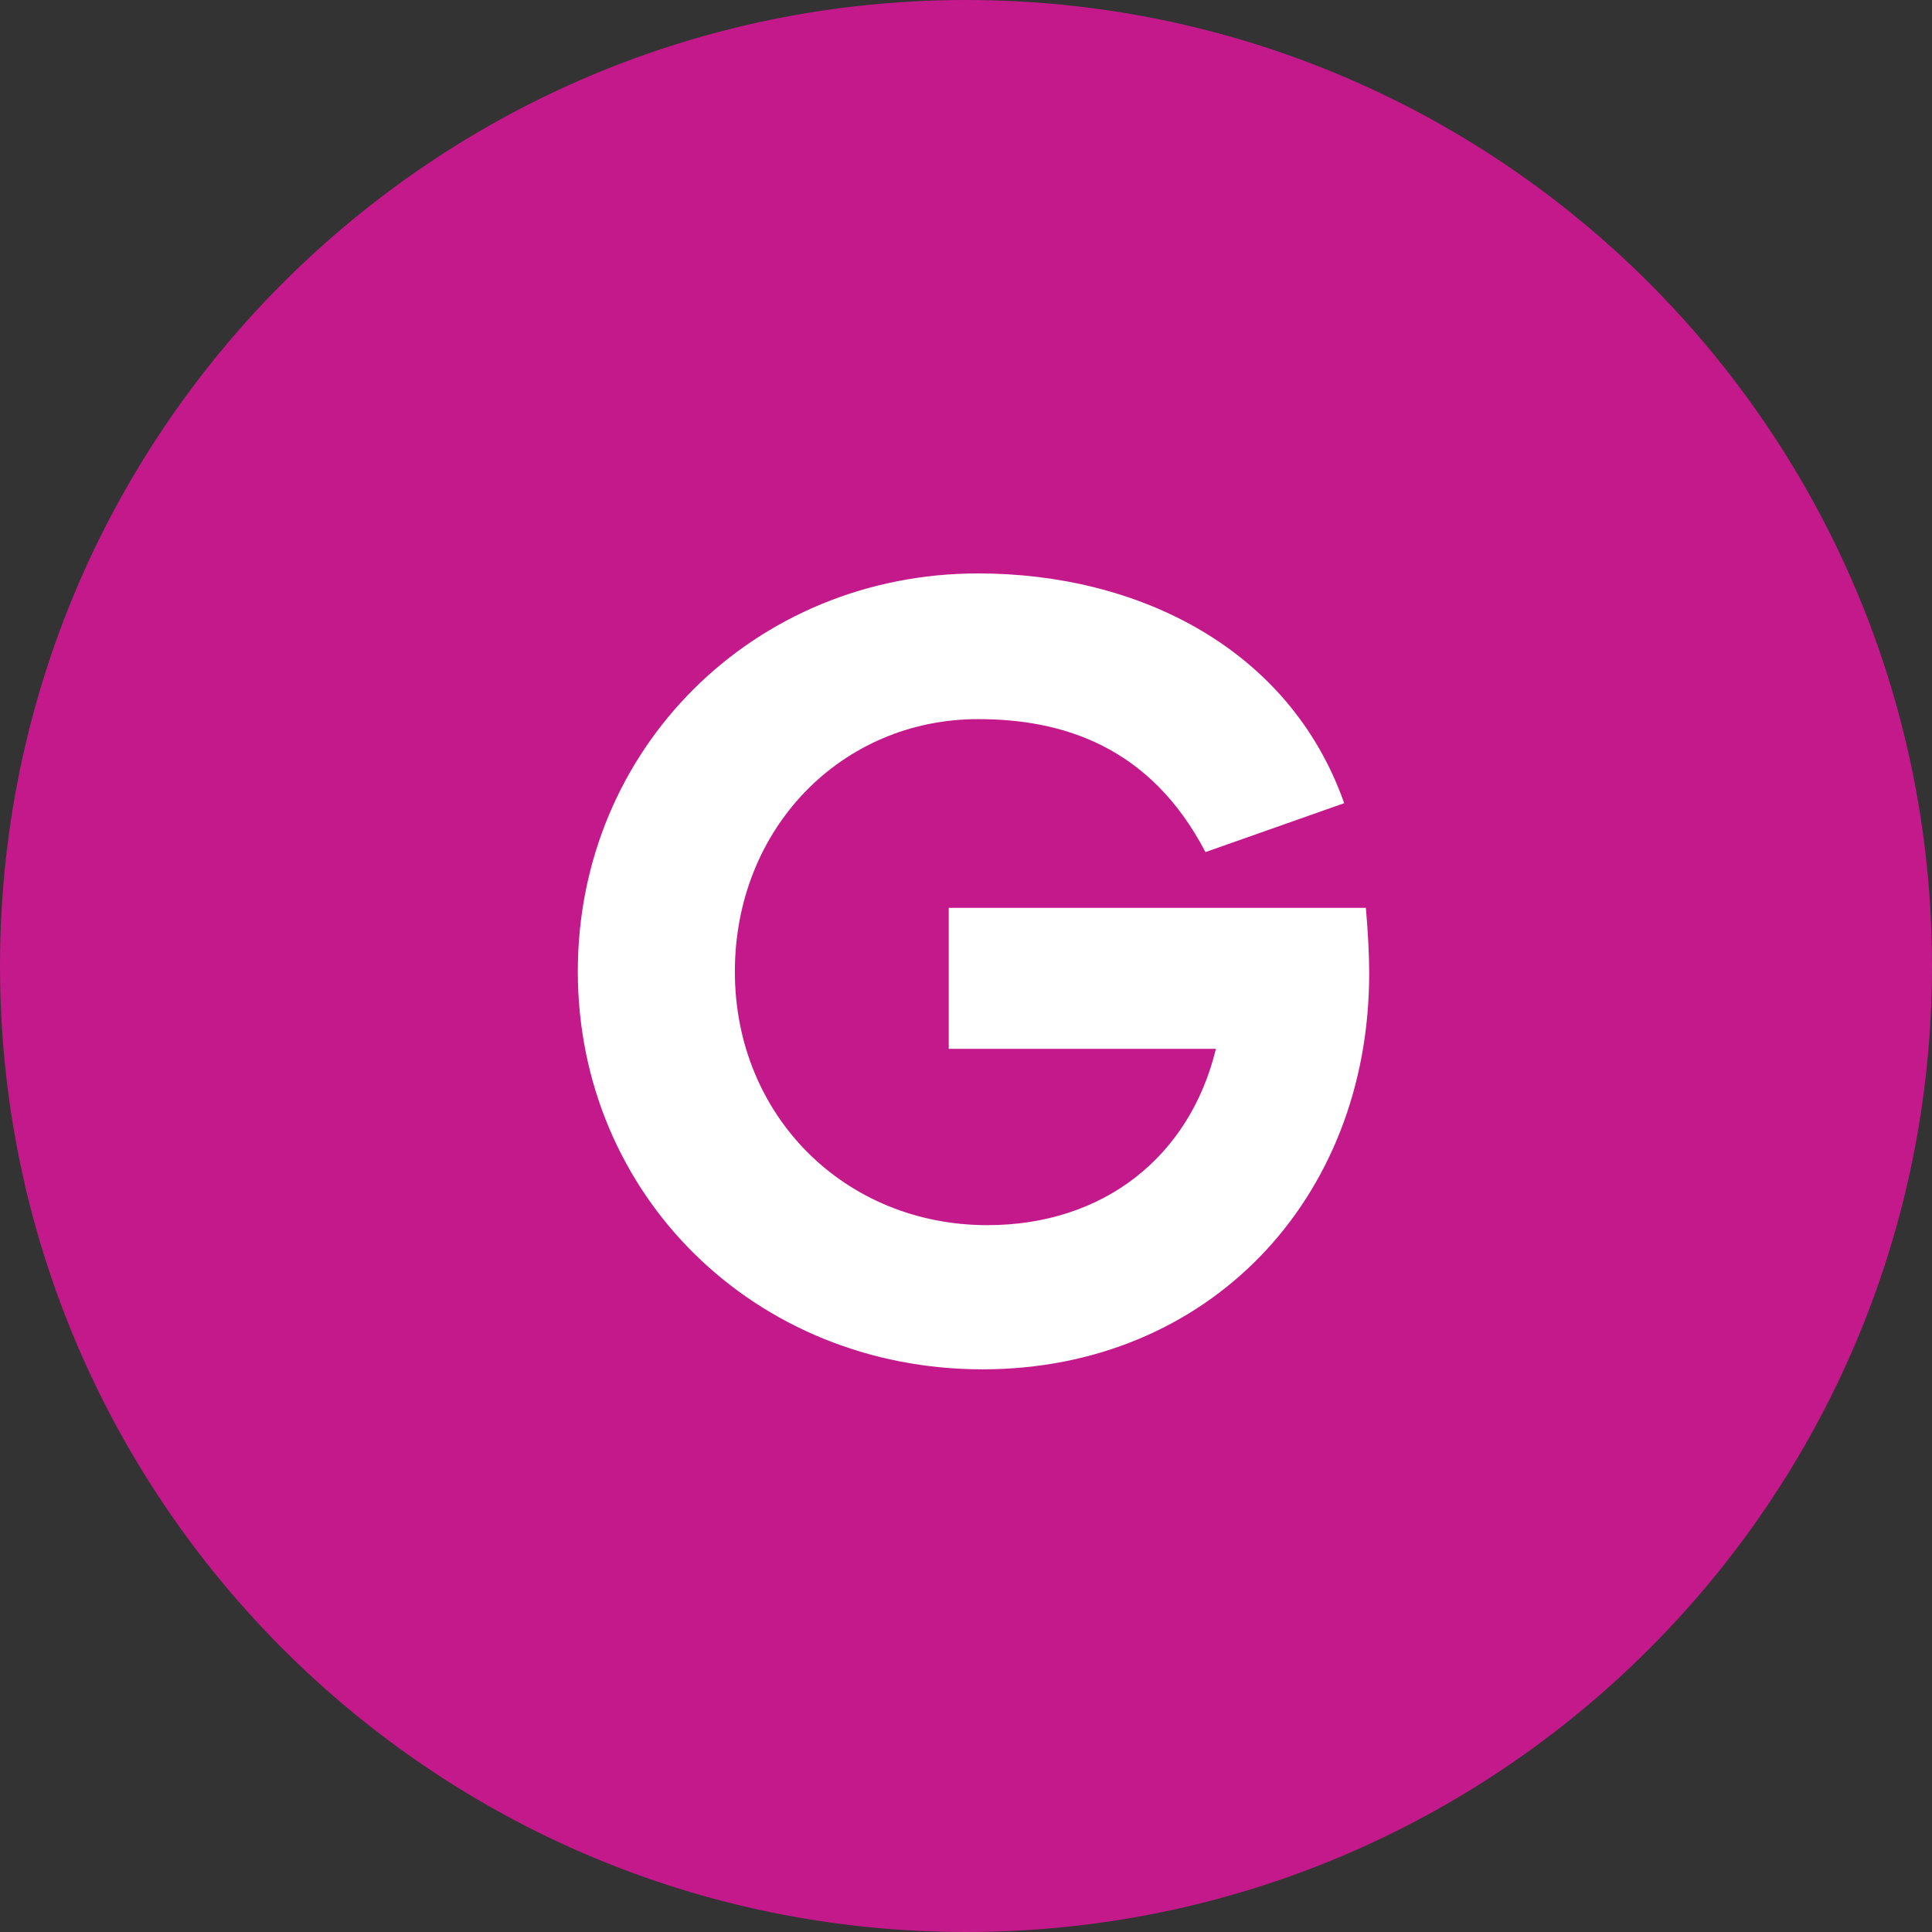 <?xml version="1.0" encoding="UTF-8"?><svg id="uuid-90bfcd26-0982-4671-8fc3-2844473f1ae8" xmlns="http://www.w3.org/2000/svg" viewBox="0 0 12.756 12.756"><rect x="0" y="0" width="12.756" height="12.756" fill="#333333" stroke="none"/><defs><style>.uuid-bba4d7c6-cc35-4e72-8c0d-2a313dfb6252{fill:#fff;}.uuid-bba4d7c6-cc35-4e72-8c0d-2a313dfb6252,.uuid-732dd947-8143-4cab-bb0b-0b944cfb0368{stroke-width:0px;}.uuid-732dd947-8143-4cab-bb0b-0b944cfb0368{fill:#c3198b;}</style></defs><g id="uuid-f9a86f56-634b-4d9c-9360-456c7571049e"><path class="uuid-732dd947-8143-4cab-bb0b-0b944cfb0368" d="m6.378,0C2.856,0,0,2.855,0,6.378c0,3.522,2.856,6.378,6.378,6.378s6.378-2.856,6.378-6.378c0-3.523-2.856-6.378-6.378-6.378"/><path class="uuid-bba4d7c6-cc35-4e72-8c0d-2a313dfb6252" d="m9.018,5.992c.015.173.022.315.022.436,0,1.494-1.066,2.613-2.553,2.613-1.501,0-2.672-1.149-2.672-2.628,0-1.471,1.164-2.627,2.643-2.627,1.059,0,2.057.496,2.417,1.517l-.916.323c-.368-.706-.954-.878-1.501-.878-.901,0-1.606.721-1.606,1.667,0,.954.728,1.674,1.667,1.674.766,0,1.336-.451,1.509-1.164h-1.764v-.931h2.755Z"/></g></svg>